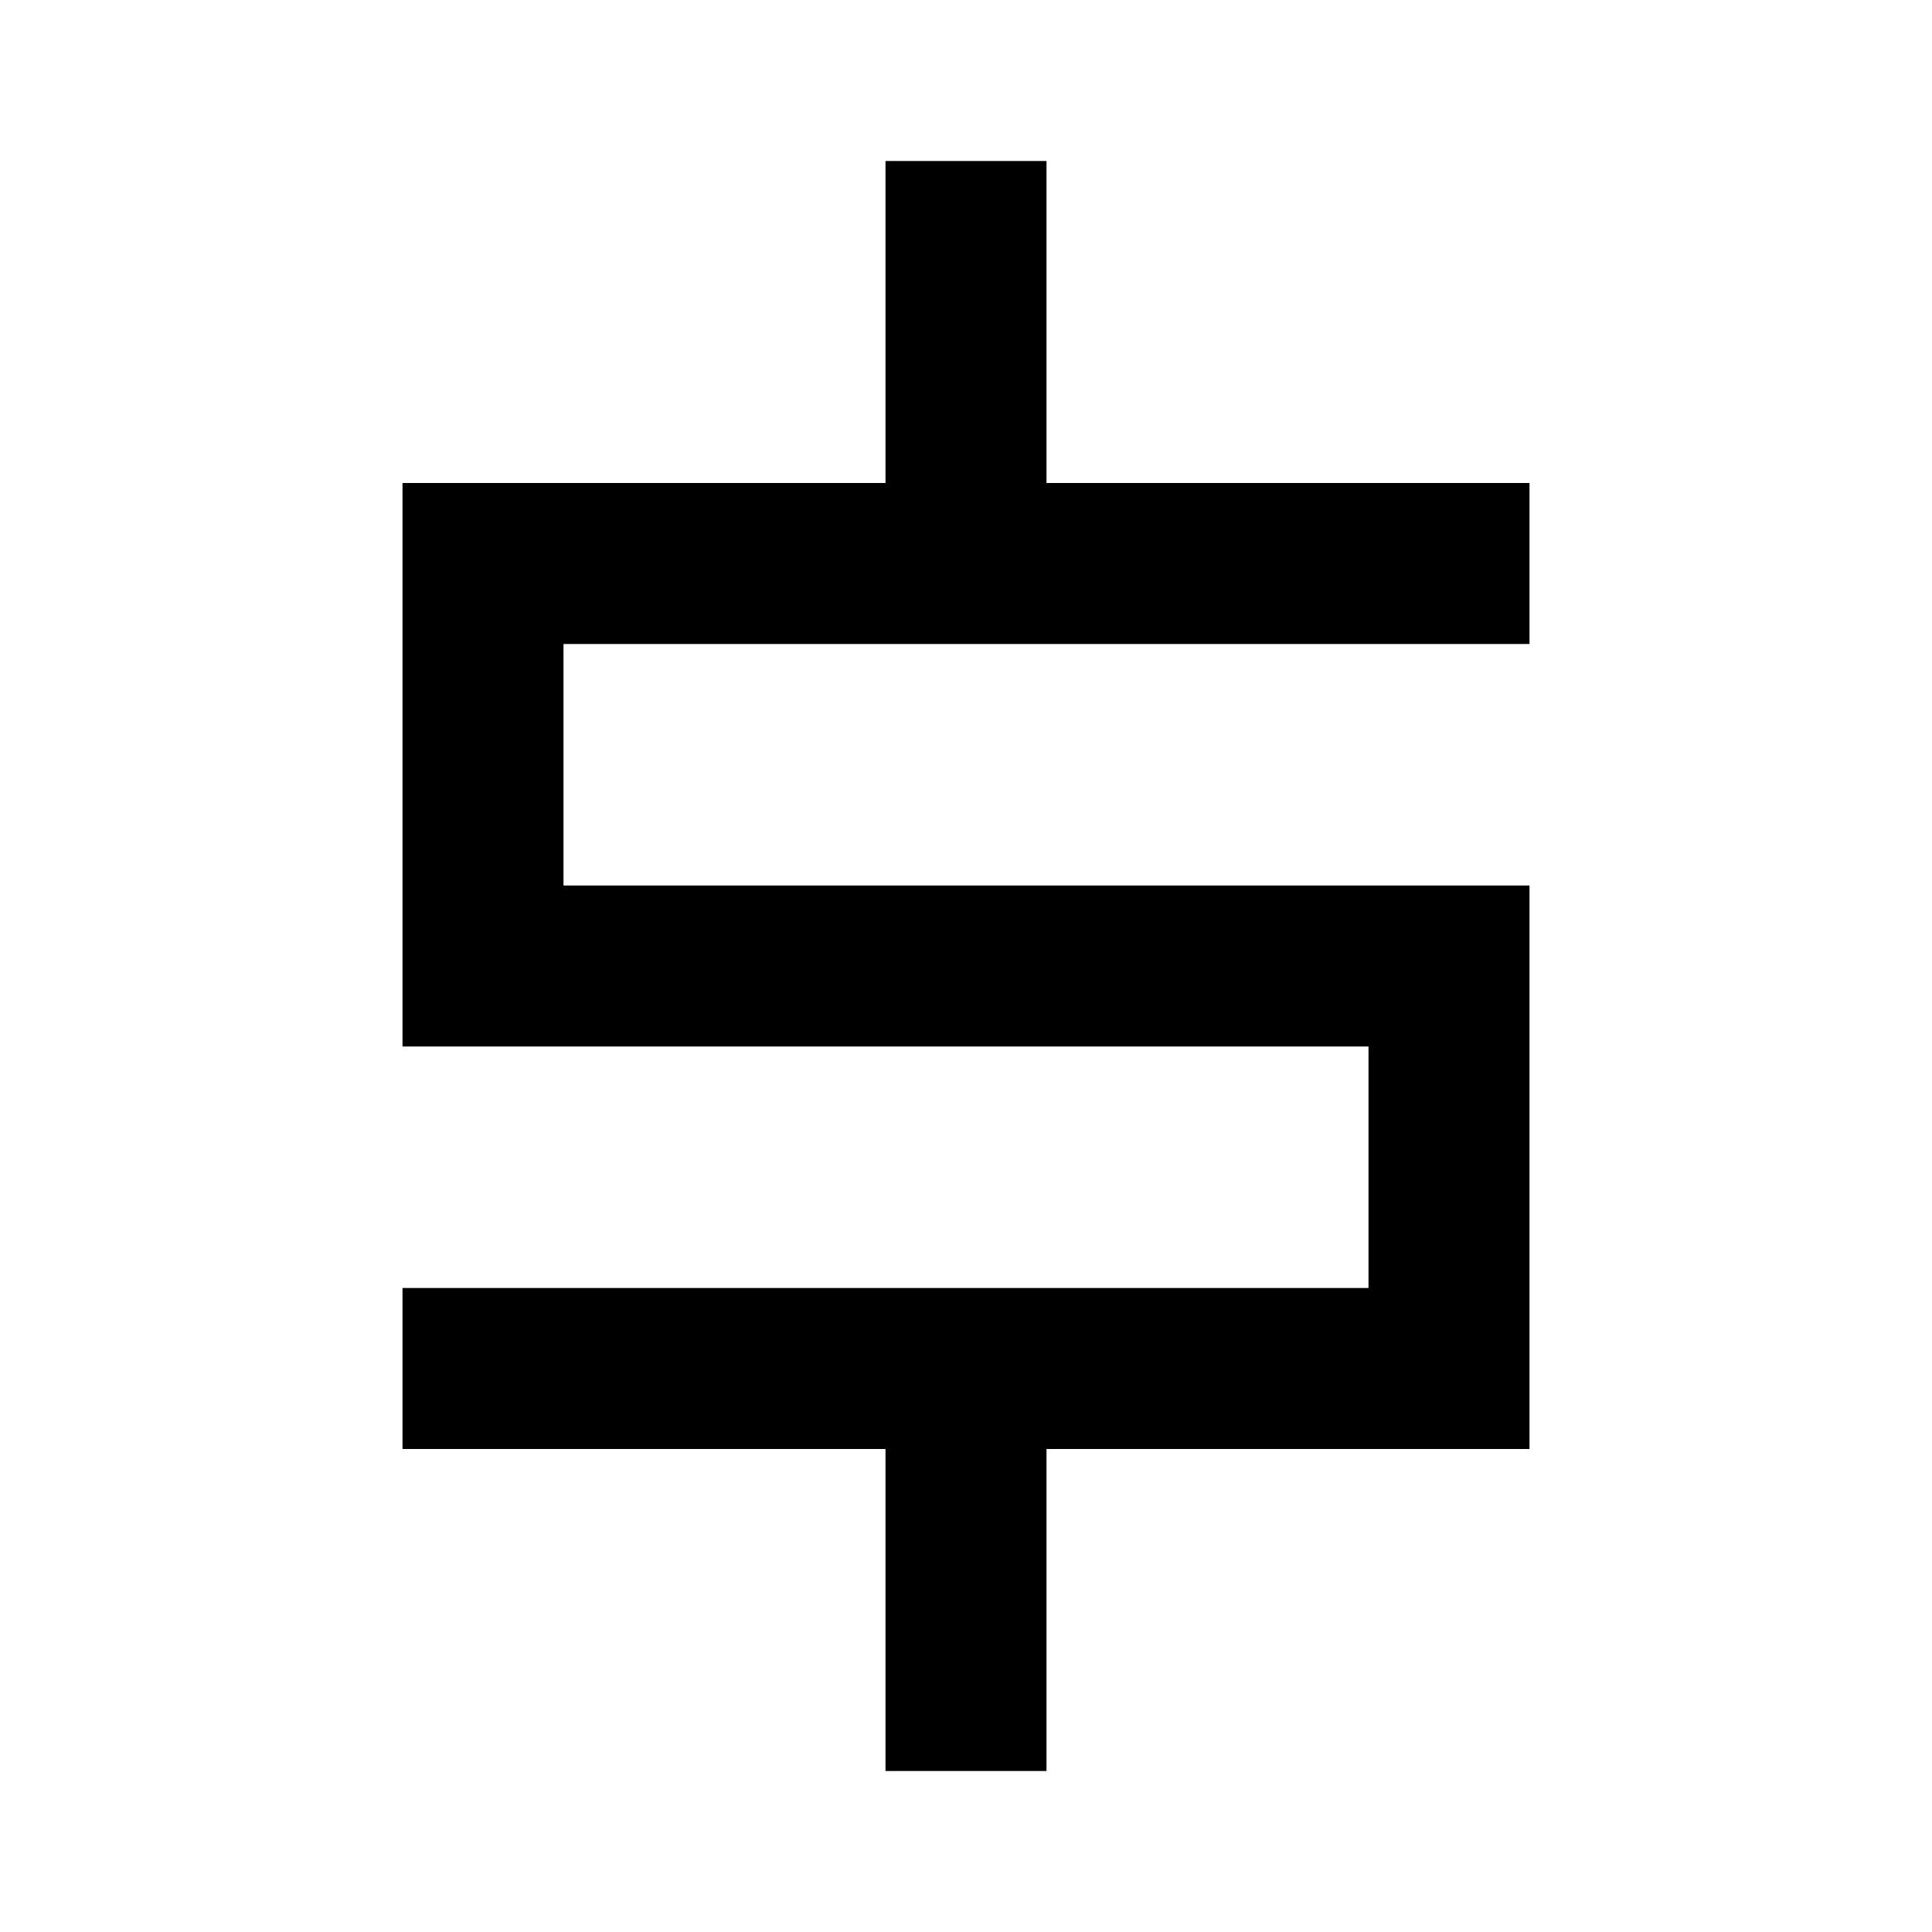 <?xml version="1.0" encoding="UTF-8"?>
<svg xmlns="http://www.w3.org/2000/svg" width="48" height="48" viewBox="0 0 24 24">
  <path fill="currentColor" d="M11 2h2v4h6v2H7v3H5V6h6V2zM5 18h6v4h2v-4h6v-2H5v2zm14-7H5v2h12v3h2v-5z"></path>
</svg>
